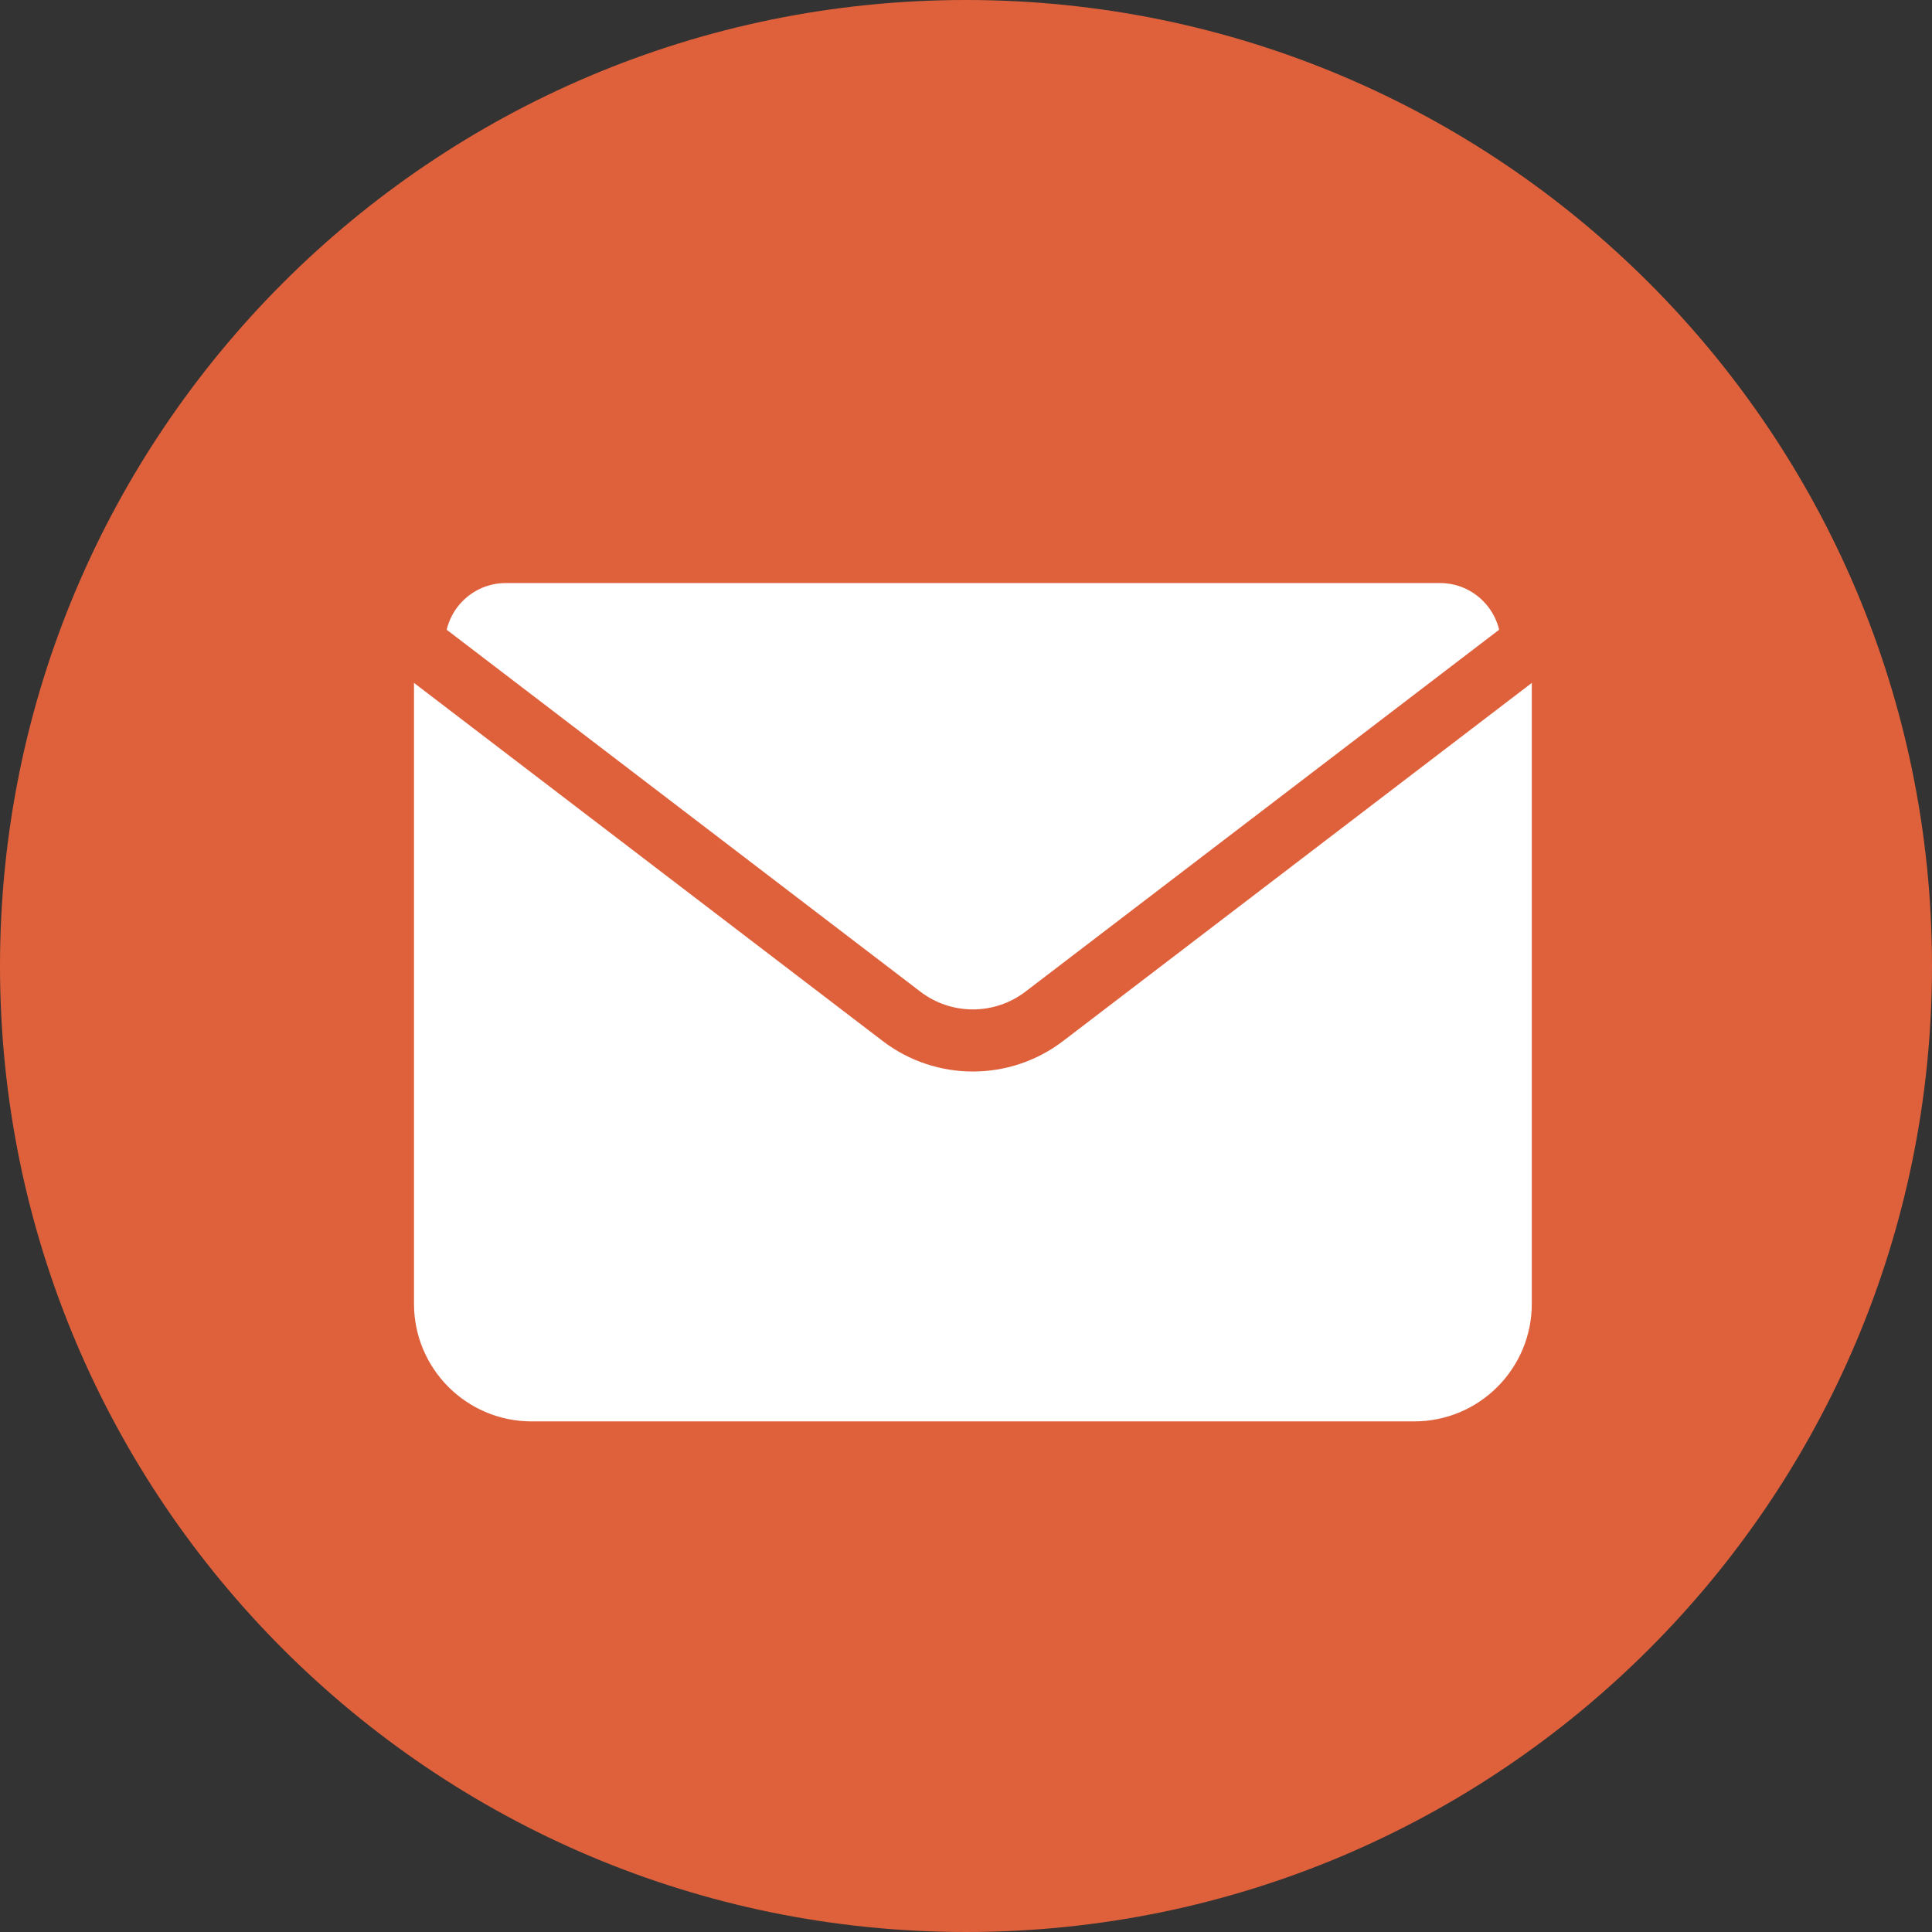 <svg width="28" height="28" viewBox="0 0 28 28" fill="none" xmlns="http://www.w3.org/2000/svg">
<rect x="0" y="0" width="28" height="28" fill="#333333" stroke="none"/>
<path fill-rule="evenodd" clip-rule="evenodd" d="M14 28C21.732 28 28 21.732 28 14C28 6.268 21.732 0 14 0C6.268 0 0 6.268 0 14C0 21.732 6.268 28 14 28Z" fill="#DF613C"/>
<path fill-rule="evenodd" clip-rule="evenodd" d="M6 9.705C6 8.763 6.763 8 7.705 8H20.495C21.437 8 22.2 8.763 22.2 9.705V18.895C22.2 19.837 21.437 20.6 20.495 20.6H7.705C6.763 20.6 6 19.837 6 18.895L6 9.705Z" fill="white"/>
<path fill-rule="evenodd" clip-rule="evenodd" d="M6 9.331C6 8.596 6.596 8 7.331 8H20.869C21.604 8 22.2 8.596 22.2 9.331V9.331L15.135 14.729C14.524 15.196 13.676 15.196 13.065 14.729L6 9.331V9.331Z" fill="white" stroke="#DF613C" stroke-width="0.9"/>
</svg>
